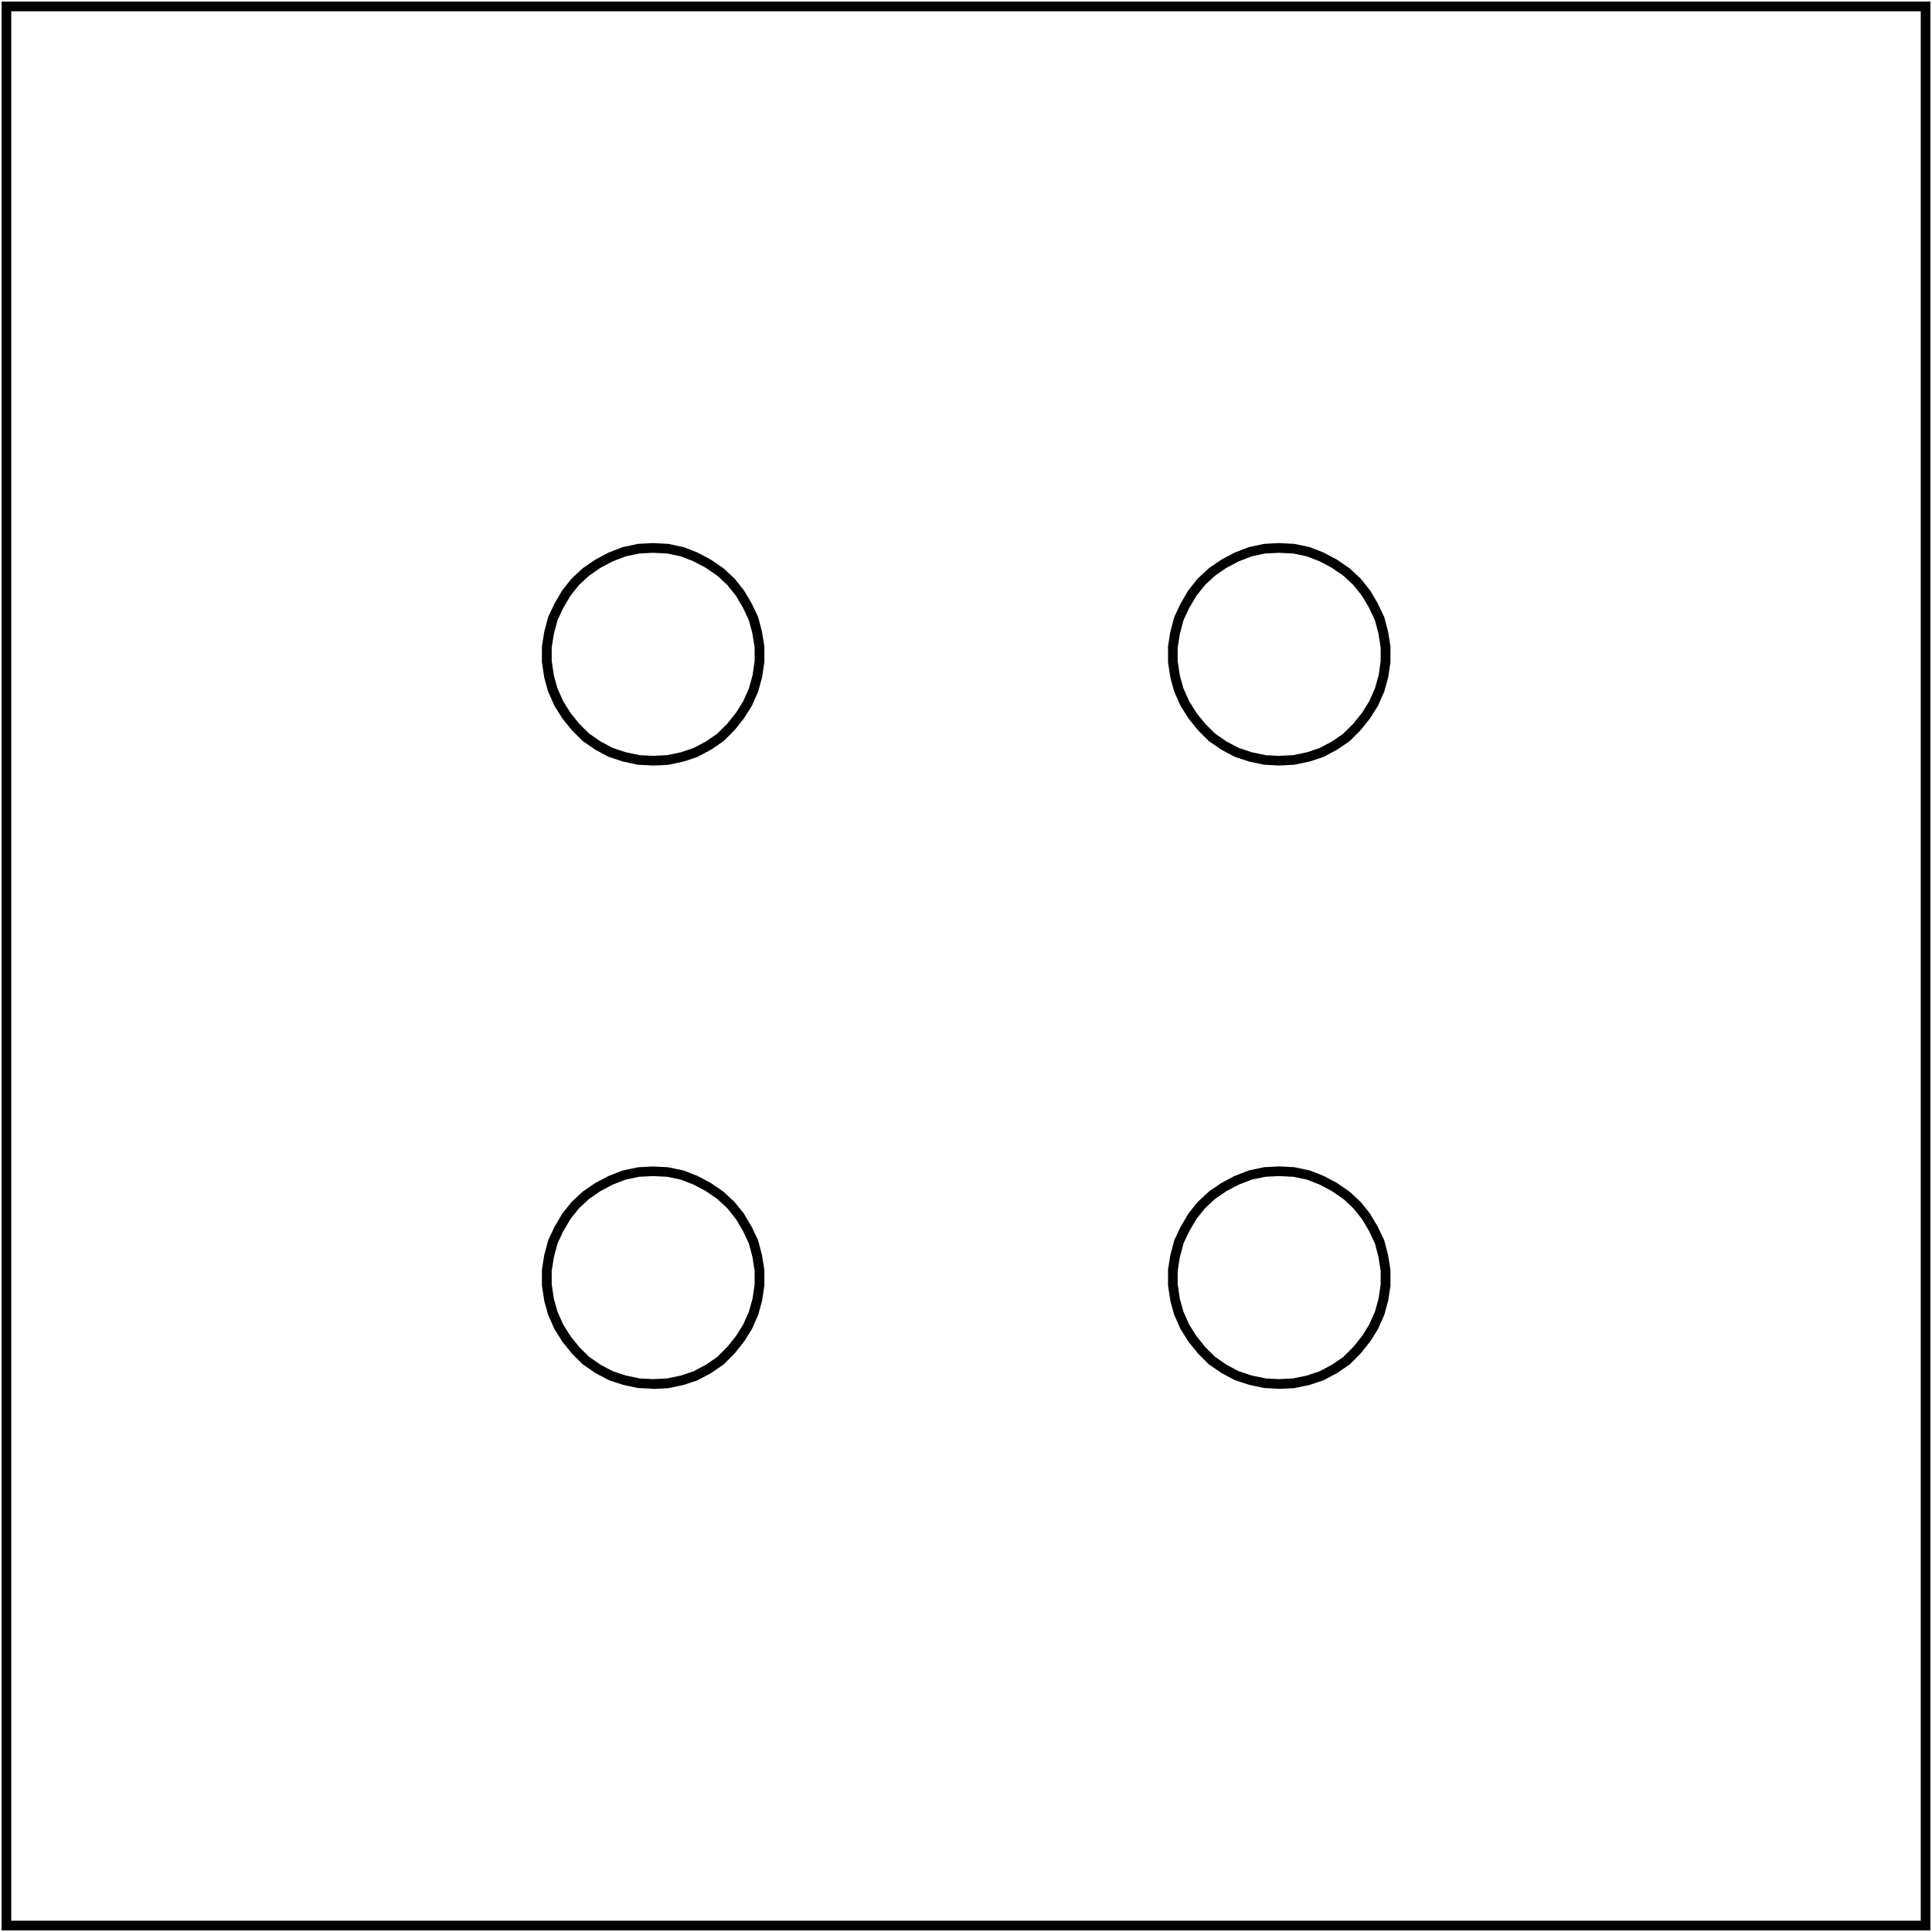<?xml version="1.0" encoding="UTF-8"?>
<svg id="Capa_1" data-name="Capa 1" xmlns="http://www.w3.org/2000/svg" viewBox="0 0 300 300">
  <g id="INTERRUPTOR_5.1" data-name="INTERRUPTOR 5.1">
    <path d="M298.25,1.75v296.5H1.75V1.75h296.5M299.75.25H.25v299.5h299.5V.25h0Z"/>
  </g>
  <g>
    <path d="M101.37,118.87l-2.29-.12s-.08,0-.11-.02l-2.22-.47-2.18-.72s-.08-.03-.11-.05l-1.98-1.05-1.94-1.33s-.07-.06-.11-.09l-1.63-1.63-1.46-1.81-1.22-1.94s-.03-.06-.05-.09l-.93-2.1s-.03-.07-.04-.1l-.58-2.1-.37-2.42s0-.07,0-.11v-2.22s0-.08,0-.12l.35-2.22.6-2.29s.03-.09.05-.13l.93-1.98,1.2-2.05s.04-.06.06-.09l1.4-1.75s.05-.06.08-.08l1.63-1.52s.06-.05.09-.07l1.87-1.28,2.06-1.1,2.18-.85s.08-.03.12-.03l2.22-.47s.08-.01.11-.02l2.22-.12s.05,0,.08,0l2.33.12s.08,0,.12.02l2.22.47s.08.02.12.03l2.1.82,2.06,1.09,1.94,1.33s.06.04.09.07l1.63,1.52s.05.05.08.08l1.4,1.75s.04.06.06.09l1.17,1.98.97,2.04s.04.08.05.13l.58,2.22.37,2.29s0,.08,0,.12v2.22s0,.07,0,.11l-.35,2.33-.6,2.19s-.02.07-.04.1l-.93,2.1s-.03.06-.05.09l-1.17,1.87-1.45,1.82-1.69,1.7s-.07.06-.11.09l-1.87,1.28-2.06,1.1s-.07.04-.11.05l-2.1.7-2.3.49s-.08.01-.12.02l-2.33.12ZM99.22,117.26l2.16.11,2.2-.11,2.16-.45,1.96-.66,1.93-1.02,1.74-1.2,1.59-1.59,1.35-1.69,1.09-1.75.89-2,.57-2.05.32-2.19v-2.1l-.34-2.16-.55-2.08-.9-1.92-1.11-1.88-1.33-1.67-1.55-1.44-1.82-1.25-1.91-1.01-1.96-.76-2.1-.44-2.24-.11-2.12.11-2.1.44-2.04.79-1.9,1.01-1.75,1.21-1.55,1.44-1.33,1.67-1.14,1.94-.87,1.86-.57,2.15-.33,2.08v2.1l.34,2.28.55,1.96.89,2,1.14,1.82,1.35,1.68,1.53,1.52,1.81,1.25,1.85.98,2.04.68,2.08.43Z"/>
    <path d="M101.37,215.65l-2.29-.12s-.08,0-.11-.02l-2.22-.47-2.18-.72s-.08-.03-.11-.05l-1.98-1.05-1.94-1.33s-.07-.06-.11-.09l-1.63-1.63-1.46-1.81-1.22-1.94s-.03-.06-.05-.09l-.93-2.1s-.03-.07-.04-.1l-.58-2.1-.37-2.42s0-.07,0-.11v-2.22s0-.08,0-.12l.35-2.22.6-2.29s.03-.09.05-.13l.93-1.98,1.2-2.04s.04-.06.06-.09l1.4-1.75s.05-.06.08-.08l1.63-1.52s.06-.05.09-.07l1.87-1.28,2.06-1.09,2.18-.85s.08-.03.12-.03l2.22-.47s.08-.01.11-.02l2.22-.12s.05,0,.08,0l2.33.12s.08,0,.12.02l2.22.47s.08.02.12.03l2.1.82,2.06,1.09,1.94,1.33s.06.04.09.07l1.63,1.52s.05.05.08.08l1.4,1.75s.04.06.06.09l1.17,1.98.97,2.04s.04.08.05.13l.58,2.22.37,2.29s0,.08,0,.12v2.22s0,.07,0,.11l-.35,2.33-.6,2.19s-.02.07-.04.1l-.93,2.1s-.03.06-.05.09l-1.17,1.87-1.45,1.82-1.69,1.7s-.07.06-.11.09l-1.87,1.28-2.06,1.1s-.07.04-.11.05l-2.1.7-2.3.49s-.08.01-.12.02l-2.33.12ZM99.22,214.04l2.16.11,2.2-.11,2.16-.45,1.96-.66,1.93-1.02,1.74-1.2,1.59-1.59,1.35-1.69,1.09-1.75.89-2,.57-2.05.32-2.19v-2.1l-.34-2.16-.55-2.08-.9-1.92-1.11-1.88-1.33-1.67-1.55-1.44-1.82-1.25-1.91-1.01-1.96-.76-2.1-.44-2.24-.11-2.12.11-2.1.44-2.04.79-1.9,1.01-1.75,1.21-1.55,1.44-1.33,1.67-1.14,1.94-.87,1.86-.57,2.15-.33,2.08v2.1l.34,2.28.55,1.96.89,2,1.14,1.82,1.35,1.68,1.53,1.52,1.81,1.25,1.85.98,2.04.68,2.08.43Z"/>
    <path d="M198.59,118.87l-2.29-.12s-.08,0-.11-.02l-2.22-.47-2.18-.72s-.08-.03-.11-.05l-1.98-1.05-1.94-1.33s-.07-.06-.11-.09l-1.63-1.63-1.46-1.81-1.22-1.94s-.03-.06-.05-.09l-.93-2.1s-.03-.07-.04-.1l-.58-2.1-.37-2.42s0-.07,0-.11v-2.22s0-.08,0-.12l.35-2.22.6-2.29s.03-.09.05-.13l.93-1.98,1.2-2.05s.04-.06.06-.09l1.4-1.75s.05-.06.08-.08l1.63-1.52s.06-.05.09-.07l1.87-1.28,2.06-1.1,2.18-.85s.08-.03.12-.03l2.22-.47s.08-.01.11-.02l2.22-.12s.05,0,.08,0l2.33.12s.08,0,.12.02l2.22.47s.08.02.12.03l2.1.82,2.06,1.09,1.94,1.33s.06.04.09.07l1.63,1.52s.05.05.08.08l1.4,1.75s.04.06.06.09l1.17,1.98.97,2.04s.04.08.05.13l.58,2.22.37,2.29s0,.08,0,.12v2.22s0,.07,0,.11l-.35,2.33-.6,2.19s-.02.07-.04.1l-.93,2.1s-.03.06-.05.09l-1.17,1.87-1.45,1.82-1.69,1.7s-.07.06-.11.09l-1.87,1.28-2.06,1.09s-.07.04-.11.05l-2.1.7-2.3.49s-.08.01-.12.02l-2.33.12ZM196.43,117.26l2.16.11,2.2-.11,2.16-.45,1.96-.66,1.93-1.02,1.74-1.2,1.59-1.59,1.35-1.69,1.09-1.75.89-2,.57-2.05.32-2.19v-2.1l-.34-2.16-.55-2.08-.9-1.92-1.11-1.88-1.33-1.67-1.55-1.44-1.82-1.25-1.91-1.01-1.96-.76-2.1-.44-2.24-.11-2.12.11-2.1.44-2.04.79-1.91,1.01-1.75,1.21-1.55,1.44-1.33,1.67-1.14,1.94-.87,1.86-.57,2.15-.33,2.08v2.1l.34,2.28.55,1.96.89,2,1.14,1.82,1.35,1.68,1.53,1.52,1.81,1.25,1.85.98,2.04.68,2.08.43Z"/>
    <path d="M198.59,215.65l-2.29-.12s-.08,0-.11-.02l-2.22-.47-2.18-.72s-.08-.03-.11-.05l-1.98-1.05-1.94-1.33s-.07-.06-.11-.09l-1.63-1.63-1.46-1.81-1.22-1.94s-.03-.06-.05-.09l-.93-2.1s-.03-.07-.04-.1l-.58-2.1-.37-2.42s0-.07,0-.11v-2.22s0-.08,0-.12l.35-2.22.6-2.29s.03-.09.05-.13l.93-1.98,1.2-2.04s.04-.06.06-.09l1.4-1.75s.05-.06.08-.08l1.63-1.52s.06-.05.09-.07l1.87-1.28,2.06-1.1,2.18-.85s.08-.03.12-.03l2.22-.47s.08-.01.11-.02l2.22-.12s.05,0,.08,0l2.33.12s.08,0,.12.02l2.22.47s.08.02.12.03l2.1.82,2.06,1.09,1.94,1.33s.06.04.09.07l1.63,1.52s.05.05.08.08l1.4,1.75s.04.06.06.09l1.17,1.98.97,2.04s.04.08.05.13l.58,2.22.37,2.29s0,.08,0,.12v2.22s0,.07,0,.11l-.35,2.33-.6,2.19s-.02.07-.04.1l-.93,2.1s-.03.06-.05.09l-1.17,1.87-1.45,1.82-1.69,1.7s-.07.06-.11.09l-1.87,1.28-2.06,1.1s-.07.04-.11.05l-2.1.7-2.3.49s-.08.01-.12.02l-2.33.12ZM196.43,214.04l2.16.11,2.2-.11,2.16-.45,1.96-.66,1.93-1.02,1.74-1.2,1.59-1.59,1.35-1.69,1.09-1.75.89-2,.57-2.05.32-2.19v-2.1l-.34-2.16-.55-2.08-.9-1.92-1.11-1.88-1.33-1.67-1.55-1.44-1.82-1.25-1.91-1.01-1.96-.76-2.1-.44-2.24-.11-2.12.11-2.1.44-2.04.79-1.91,1.01-1.75,1.21-1.55,1.44-1.33,1.67-1.14,1.94-.87,1.86-.57,2.15-.33,2.08v2.1l.34,2.28.55,1.96.89,2,1.14,1.82,1.35,1.68,1.53,1.52,1.81,1.25,1.85.98,2.04.68,2.08.43Z"/>
  </g>
</svg>